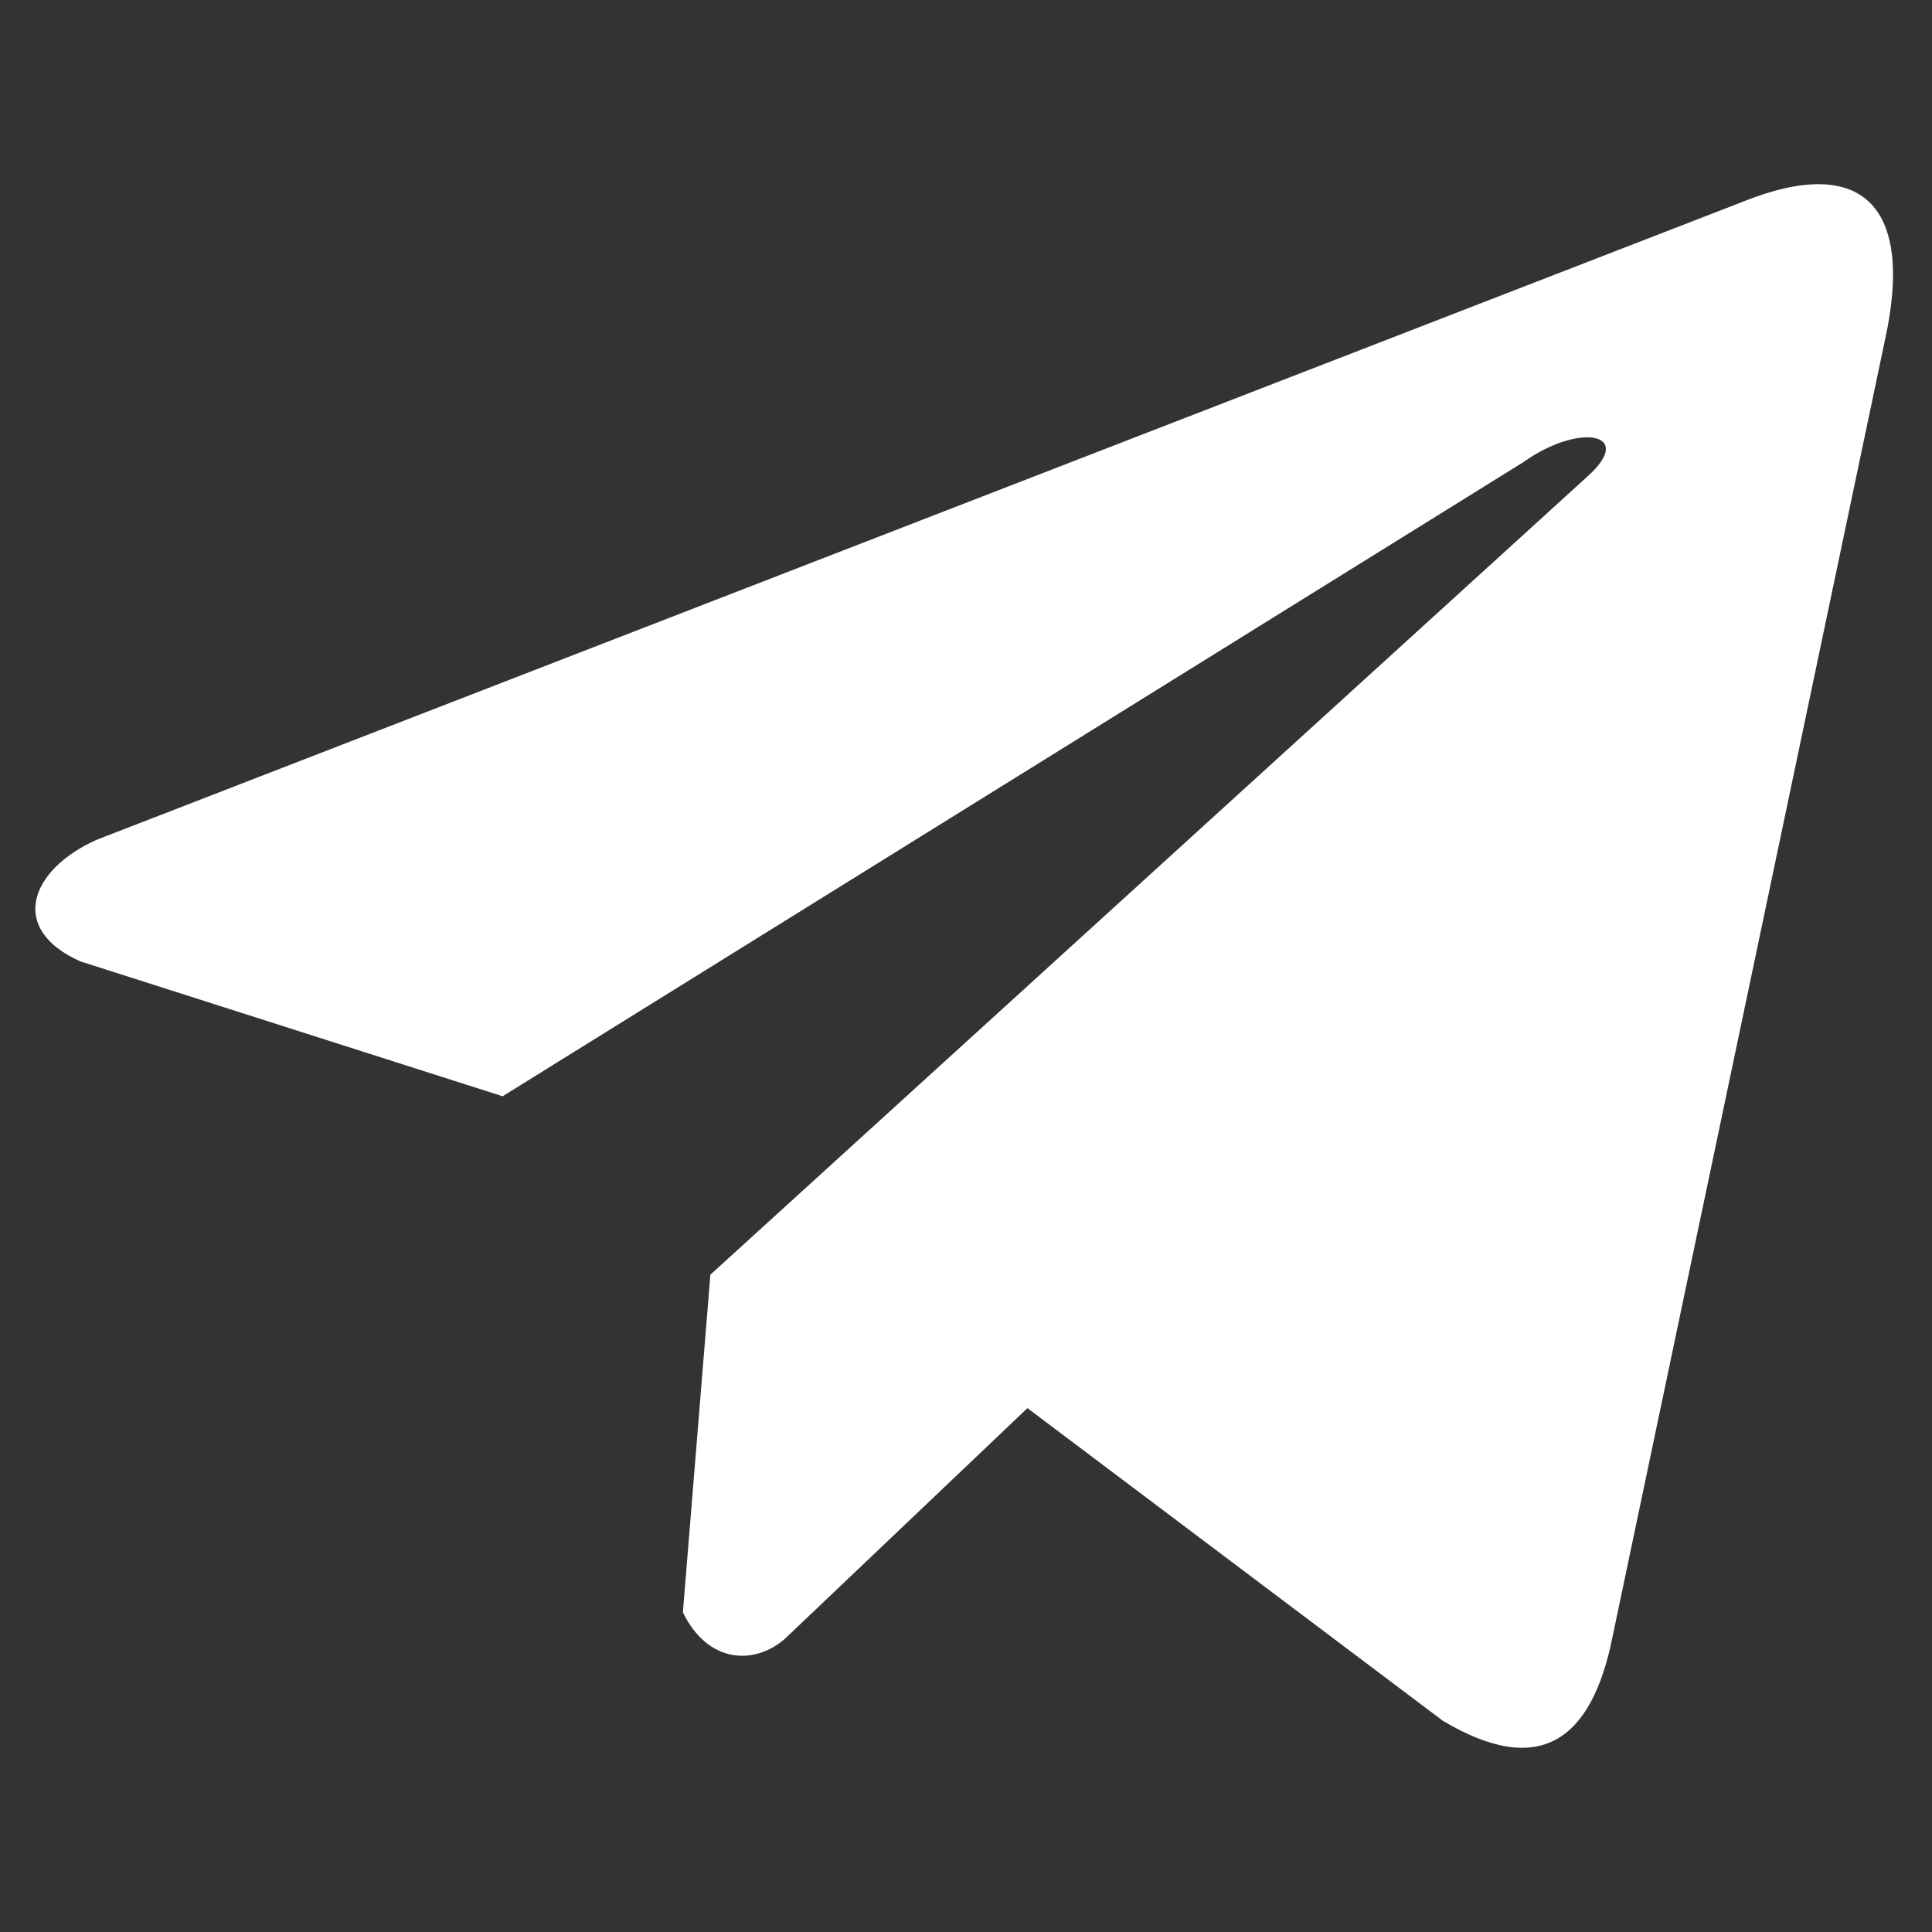 <?xml version="1.0" encoding="UTF-8"?> <svg xmlns="http://www.w3.org/2000/svg" width="26" height="26" viewBox="0 0 26 26" fill="none"><rect x="0" y="0" width="26" height="26" fill="#333333" stroke="none"/><g clip-path="url(#clip0_2437_6)"><path d="M23.446 2.718L1.297 11.303C0.406 11.703 0.104 12.503 1.082 12.938L6.764 14.753L20.503 6.218C21.253 5.683 22.021 5.825 21.36 6.415L9.56 17.154L9.19 21.698C9.533 22.4 10.162 22.404 10.562 22.055L13.827 18.95L19.418 23.158C20.717 23.931 21.423 23.432 21.703 22.016L25.37 4.561C25.751 2.818 25.101 2.05 23.446 2.718Z" fill="white"></path></g><defs><clipPath id="clip0_2437_6"><rect width="25" height="25" fill="white" transform="translate(0.476 0.5)"></rect></clipPath></defs></svg> 